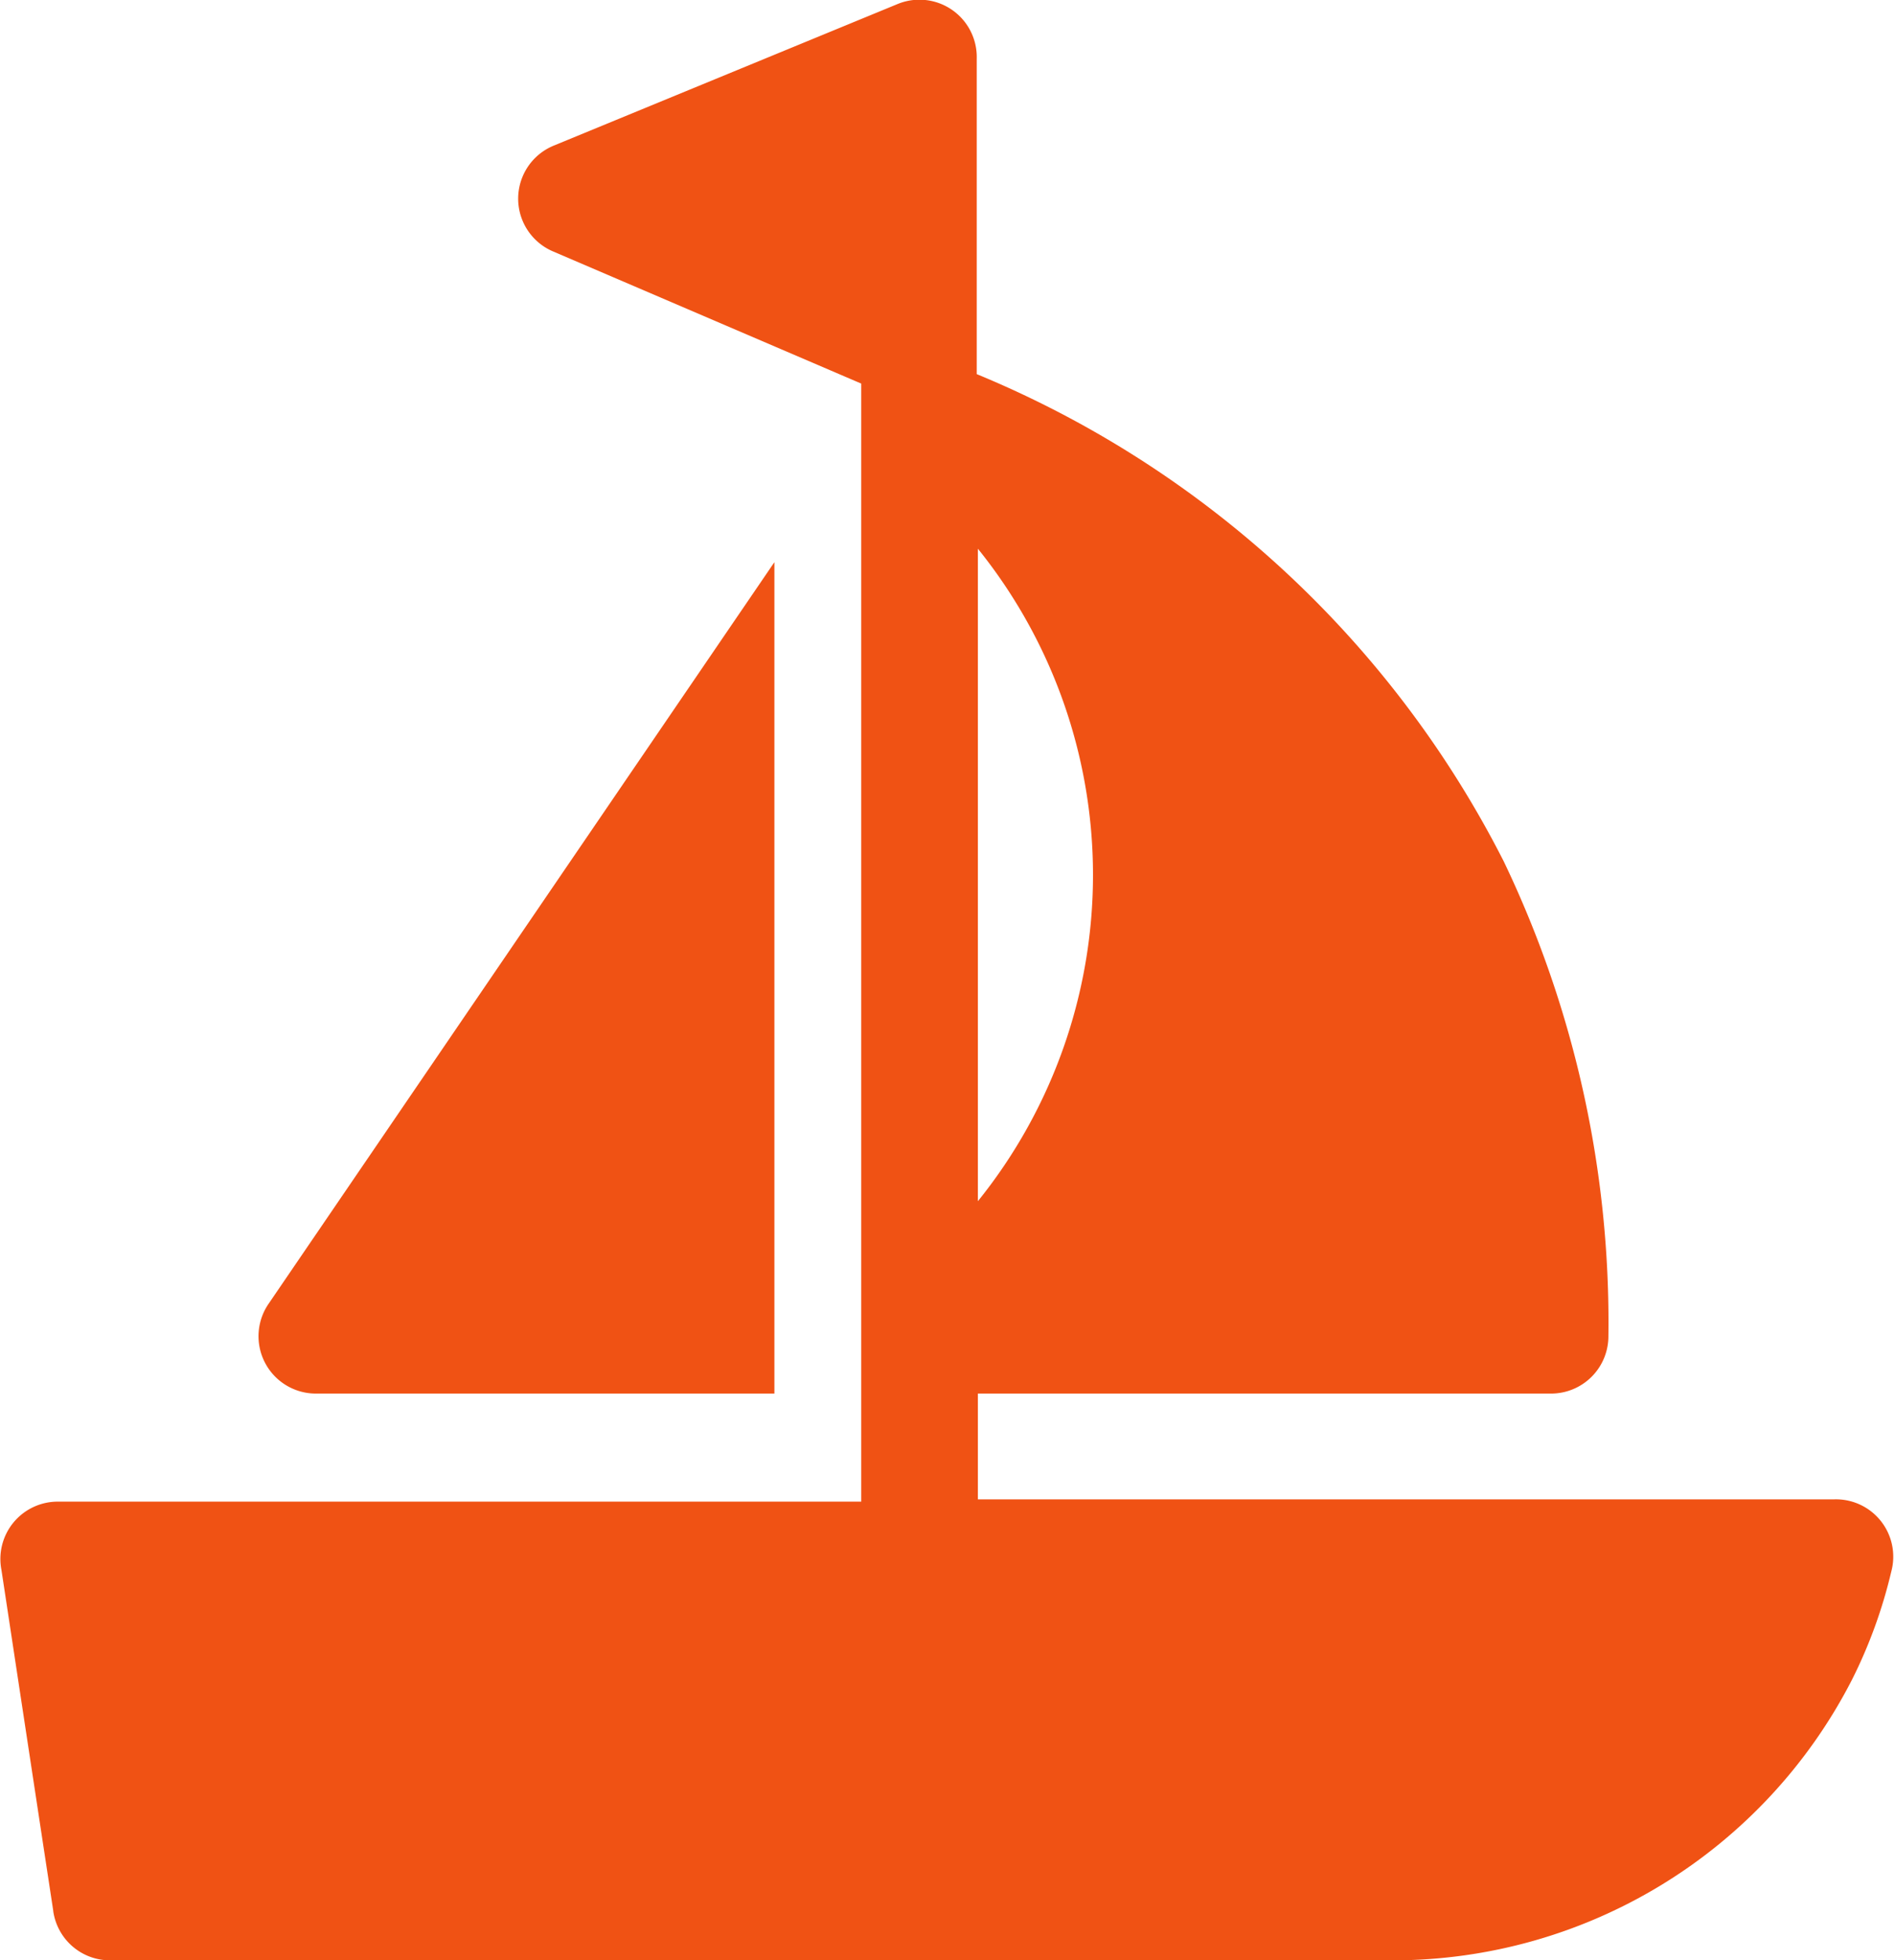 <svg id="Layer_1" data-name="Layer 1" xmlns="http://www.w3.org/2000/svg" viewBox="0 0 66.12 68.38"><defs><style>.cls-1{fill:#f05214;}</style></defs><path class="cls-1" d="M12.9,49.23h16v-29L11.25,46.1A2,2,0,0,0,12.9,49.23Z" transform="translate(-1.88 -0.62)"/><path class="cls-1" d="M66,52.92h-30V49.23H56a2,2,0,0,0,2-2,37.18,37.18,0,0,0-3.65-16.56,36.06,36.06,0,0,0-18.39-17v-11A2,2,0,0,0,33.2.76h0l-12,4.94a2,2,0,0,0,0,3.7L31.93,14v39h-28a2,2,0,0,0-2,2.38C4.06,69.41,3.7,67,3.74,67.3a2,2,0,0,0,2,1.7H50.5a18,18,0,0,0,16-9.79h0a17.16,17.16,0,0,0,1.37-3.77,2,2,0,0,0-2-2.52Zm-30-33.16a18.13,18.13,0,0,1,0,22.76Z" transform="translate(-1.88 -0.62)"/></svg>
